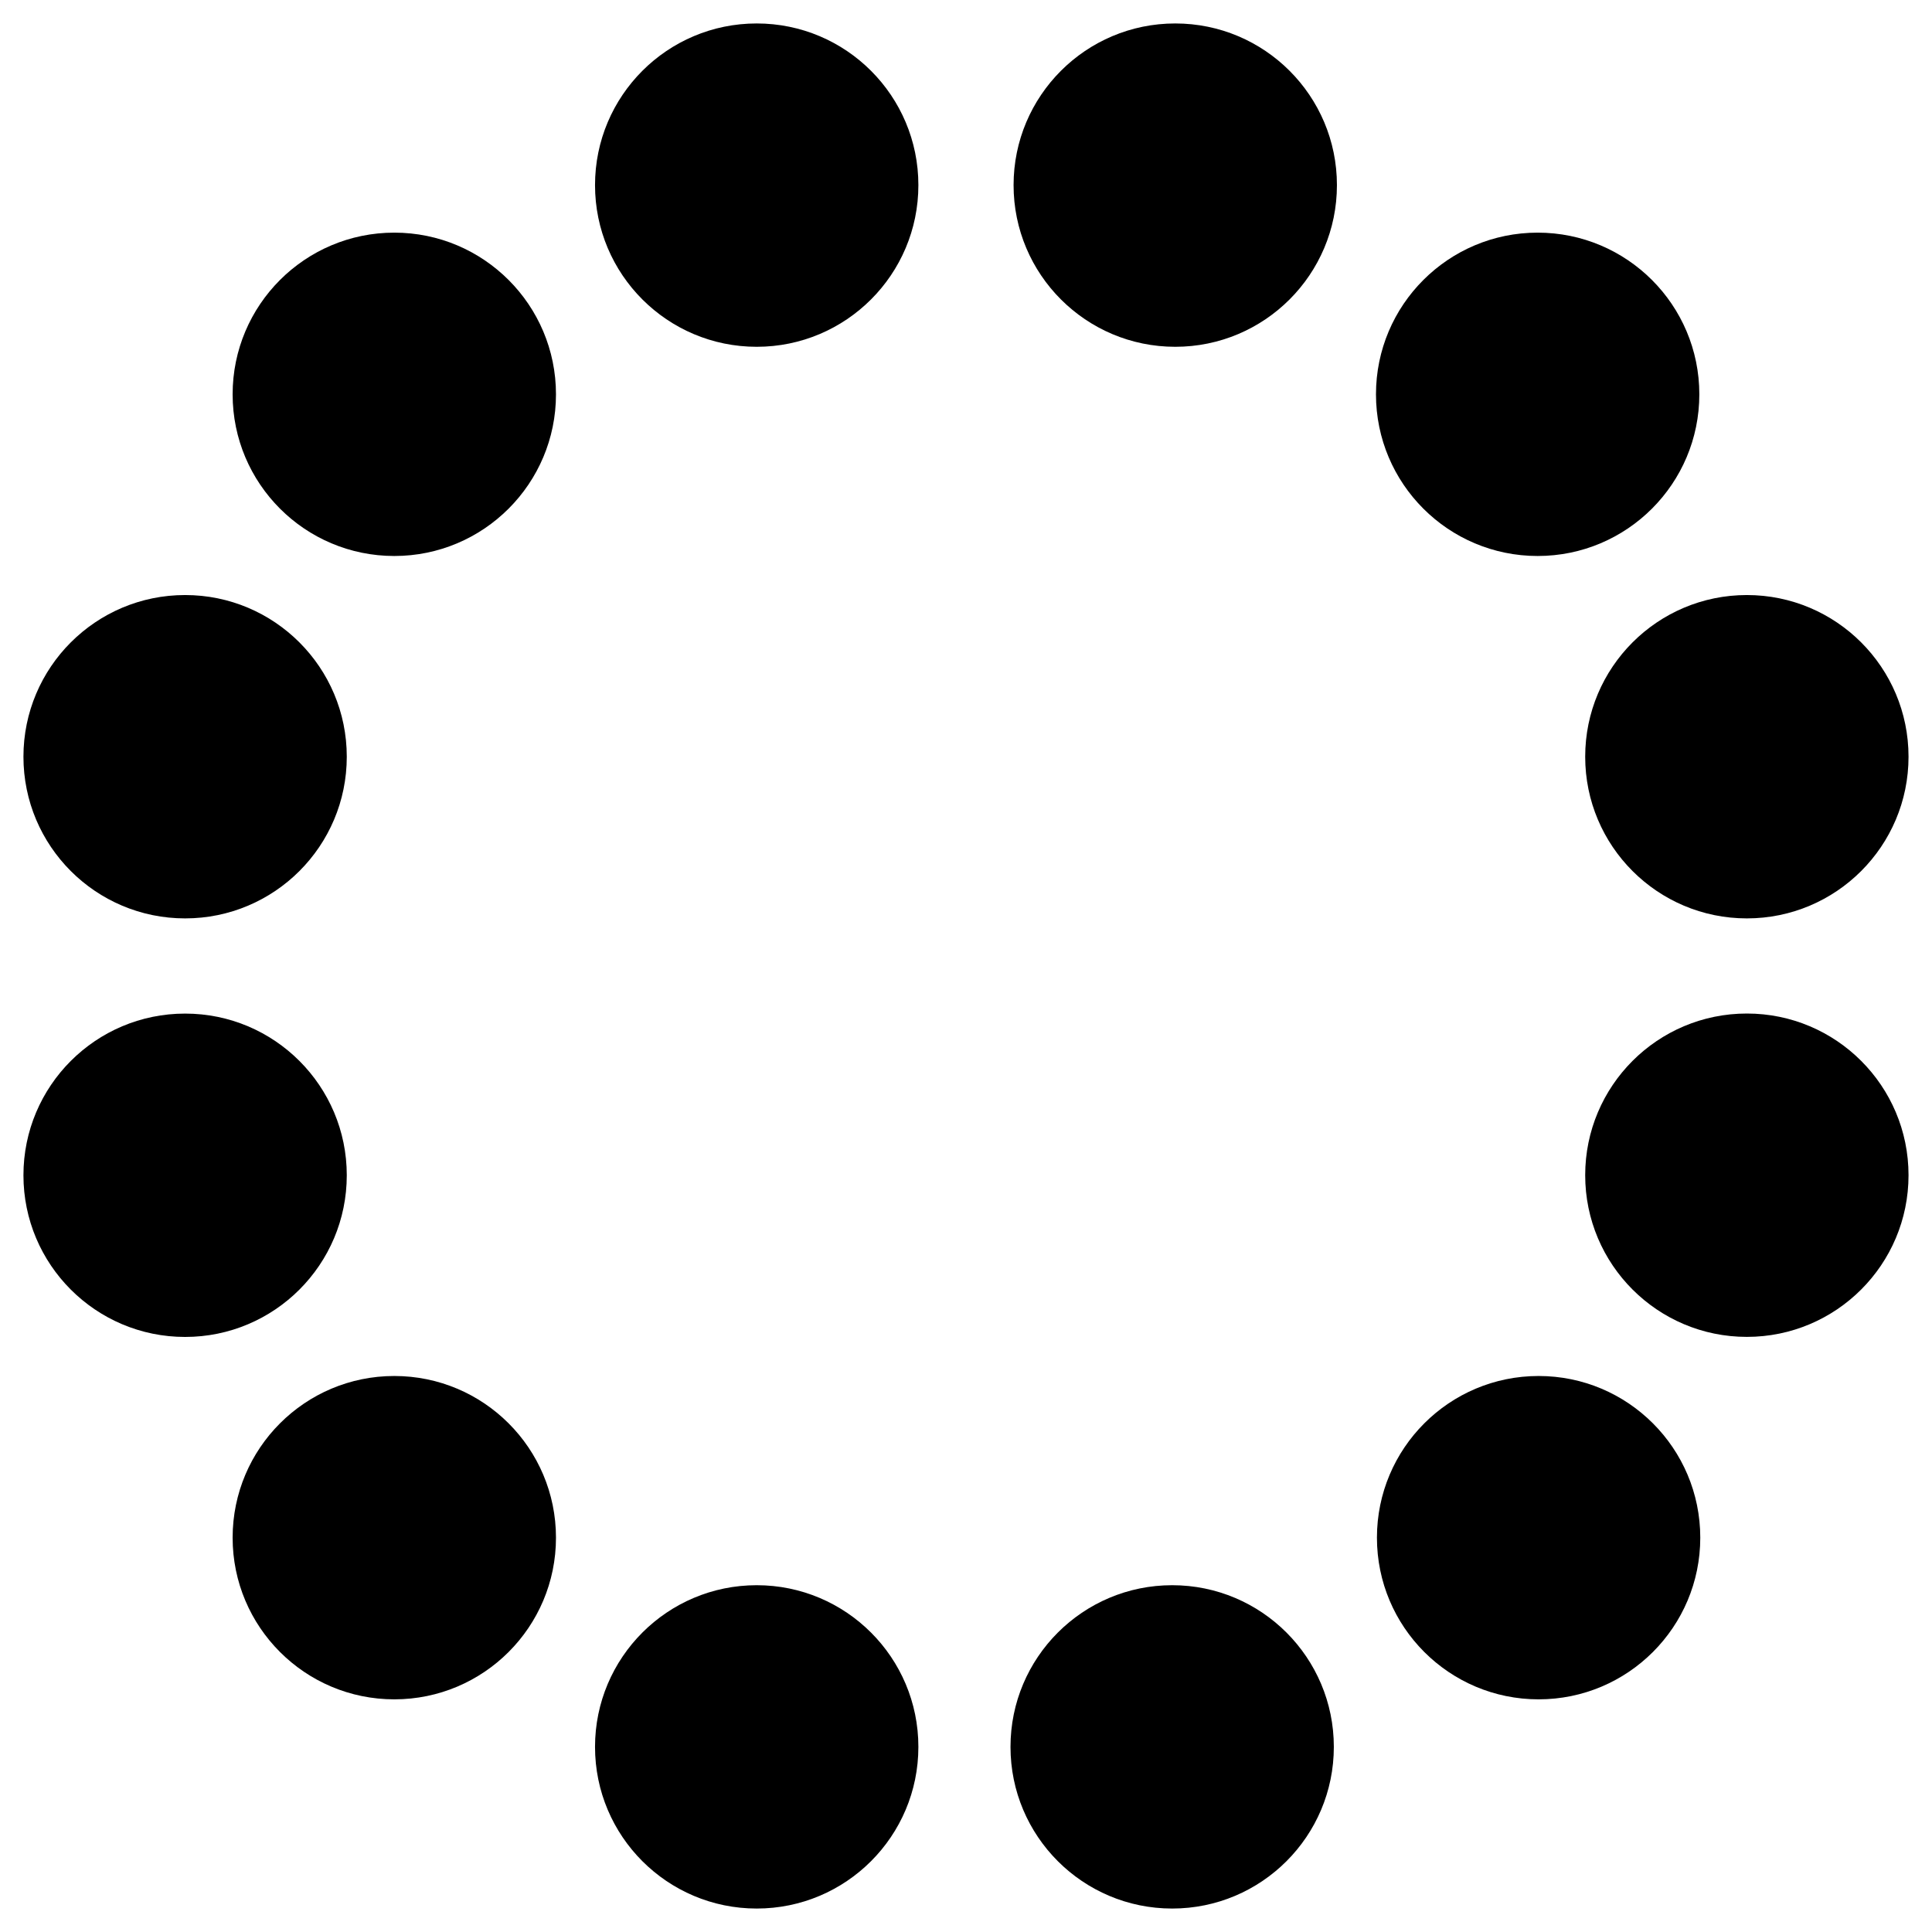 <?xml version="1.0" encoding="UTF-8"?>
<!-- Uploaded to: ICON Repo, www.iconrepo.com, Generator: ICON Repo Mixer Tools -->
<svg fill="#000000" width="800px" height="800px" version="1.1" viewBox="144 144 512 512" xmlns="http://www.w3.org/2000/svg">
 <g>
  <path d="m649.78 344.54c0 23.66-19.18 42.844-42.844 42.844-23.66 0-42.844-19.184-42.844-42.844 0-23.664 19.184-42.848 42.844-42.848 23.664 0 42.844 19.184 42.844 42.848"/>
  <path d="m594.34 248.5c0 23.66-19.184 42.844-42.844 42.844-23.664 0-42.848-19.184-42.848-42.844 0-23.664 19.184-42.848 42.848-42.848 23.66 0 42.844 19.184 42.844 42.848"/>
  <path d="m498.3 193.06c0 23.664-19.184 42.844-42.844 42.844-23.664 0-42.848-19.18-42.848-42.844 0-23.664 19.184-42.844 42.848-42.844 23.66 0 42.844 19.18 42.844 42.844"/>
  <path d="m387.38 193.06c0 23.664-19.184 42.844-42.844 42.844-23.664 0-42.848-19.18-42.848-42.844 0-23.664 19.184-42.844 42.848-42.844 23.66 0 42.844 19.18 42.844 42.844"/>
  <path d="m291.34 248.5c0 23.66-19.184 42.844-42.844 42.844-23.664 0-42.848-19.184-42.848-42.844 0-23.664 19.184-42.848 42.848-42.848 23.66 0 42.844 19.184 42.844 42.848"/>
  <path d="m235.9 344.54c0 23.66-19.18 42.844-42.844 42.844-23.664 0-42.844-19.184-42.844-42.844 0-23.664 19.18-42.848 42.844-42.848 23.664 0 42.844 19.184 42.844 42.848"/>
  <path d="m235.9 455.46c0 23.66-19.18 42.844-42.844 42.844-23.664 0-42.844-19.184-42.844-42.844 0-23.664 19.18-42.848 42.844-42.848 23.664 0 42.844 19.184 42.844 42.848"/>
  <path d="m291.34 551.5c0 23.66-19.184 42.844-42.844 42.844-23.664 0-42.848-19.184-42.848-42.844 0-23.664 19.184-42.848 42.848-42.848 23.66 0 42.844 19.184 42.844 42.848"/>
  <path d="m387.38 606.94c0 23.664-19.184 42.844-42.844 42.844-23.664 0-42.848-19.18-42.848-42.844 0-23.66 19.184-42.844 42.848-42.844 23.66 0 42.844 19.184 42.844 42.844"/>
  <path d="m497.48 606.94c0 23.664-19.18 42.844-42.844 42.844s-42.844-19.18-42.844-42.844c0-23.66 19.18-42.844 42.844-42.844s42.844 19.184 42.844 42.844"/>
  <path d="m594.59 551.5c0 23.66-19.18 42.844-42.844 42.844s-42.844-19.184-42.844-42.844c0-23.664 19.18-42.848 42.844-42.848s42.844 19.184 42.844 42.848"/>
  <path d="m649.78 455.44c0 23.664-19.18 42.848-42.844 42.848-23.66 0-42.844-19.184-42.844-42.848 0-23.66 19.184-42.844 42.844-42.844 23.664 0 42.844 19.184 42.844 42.844"/>
 </g>
</svg>